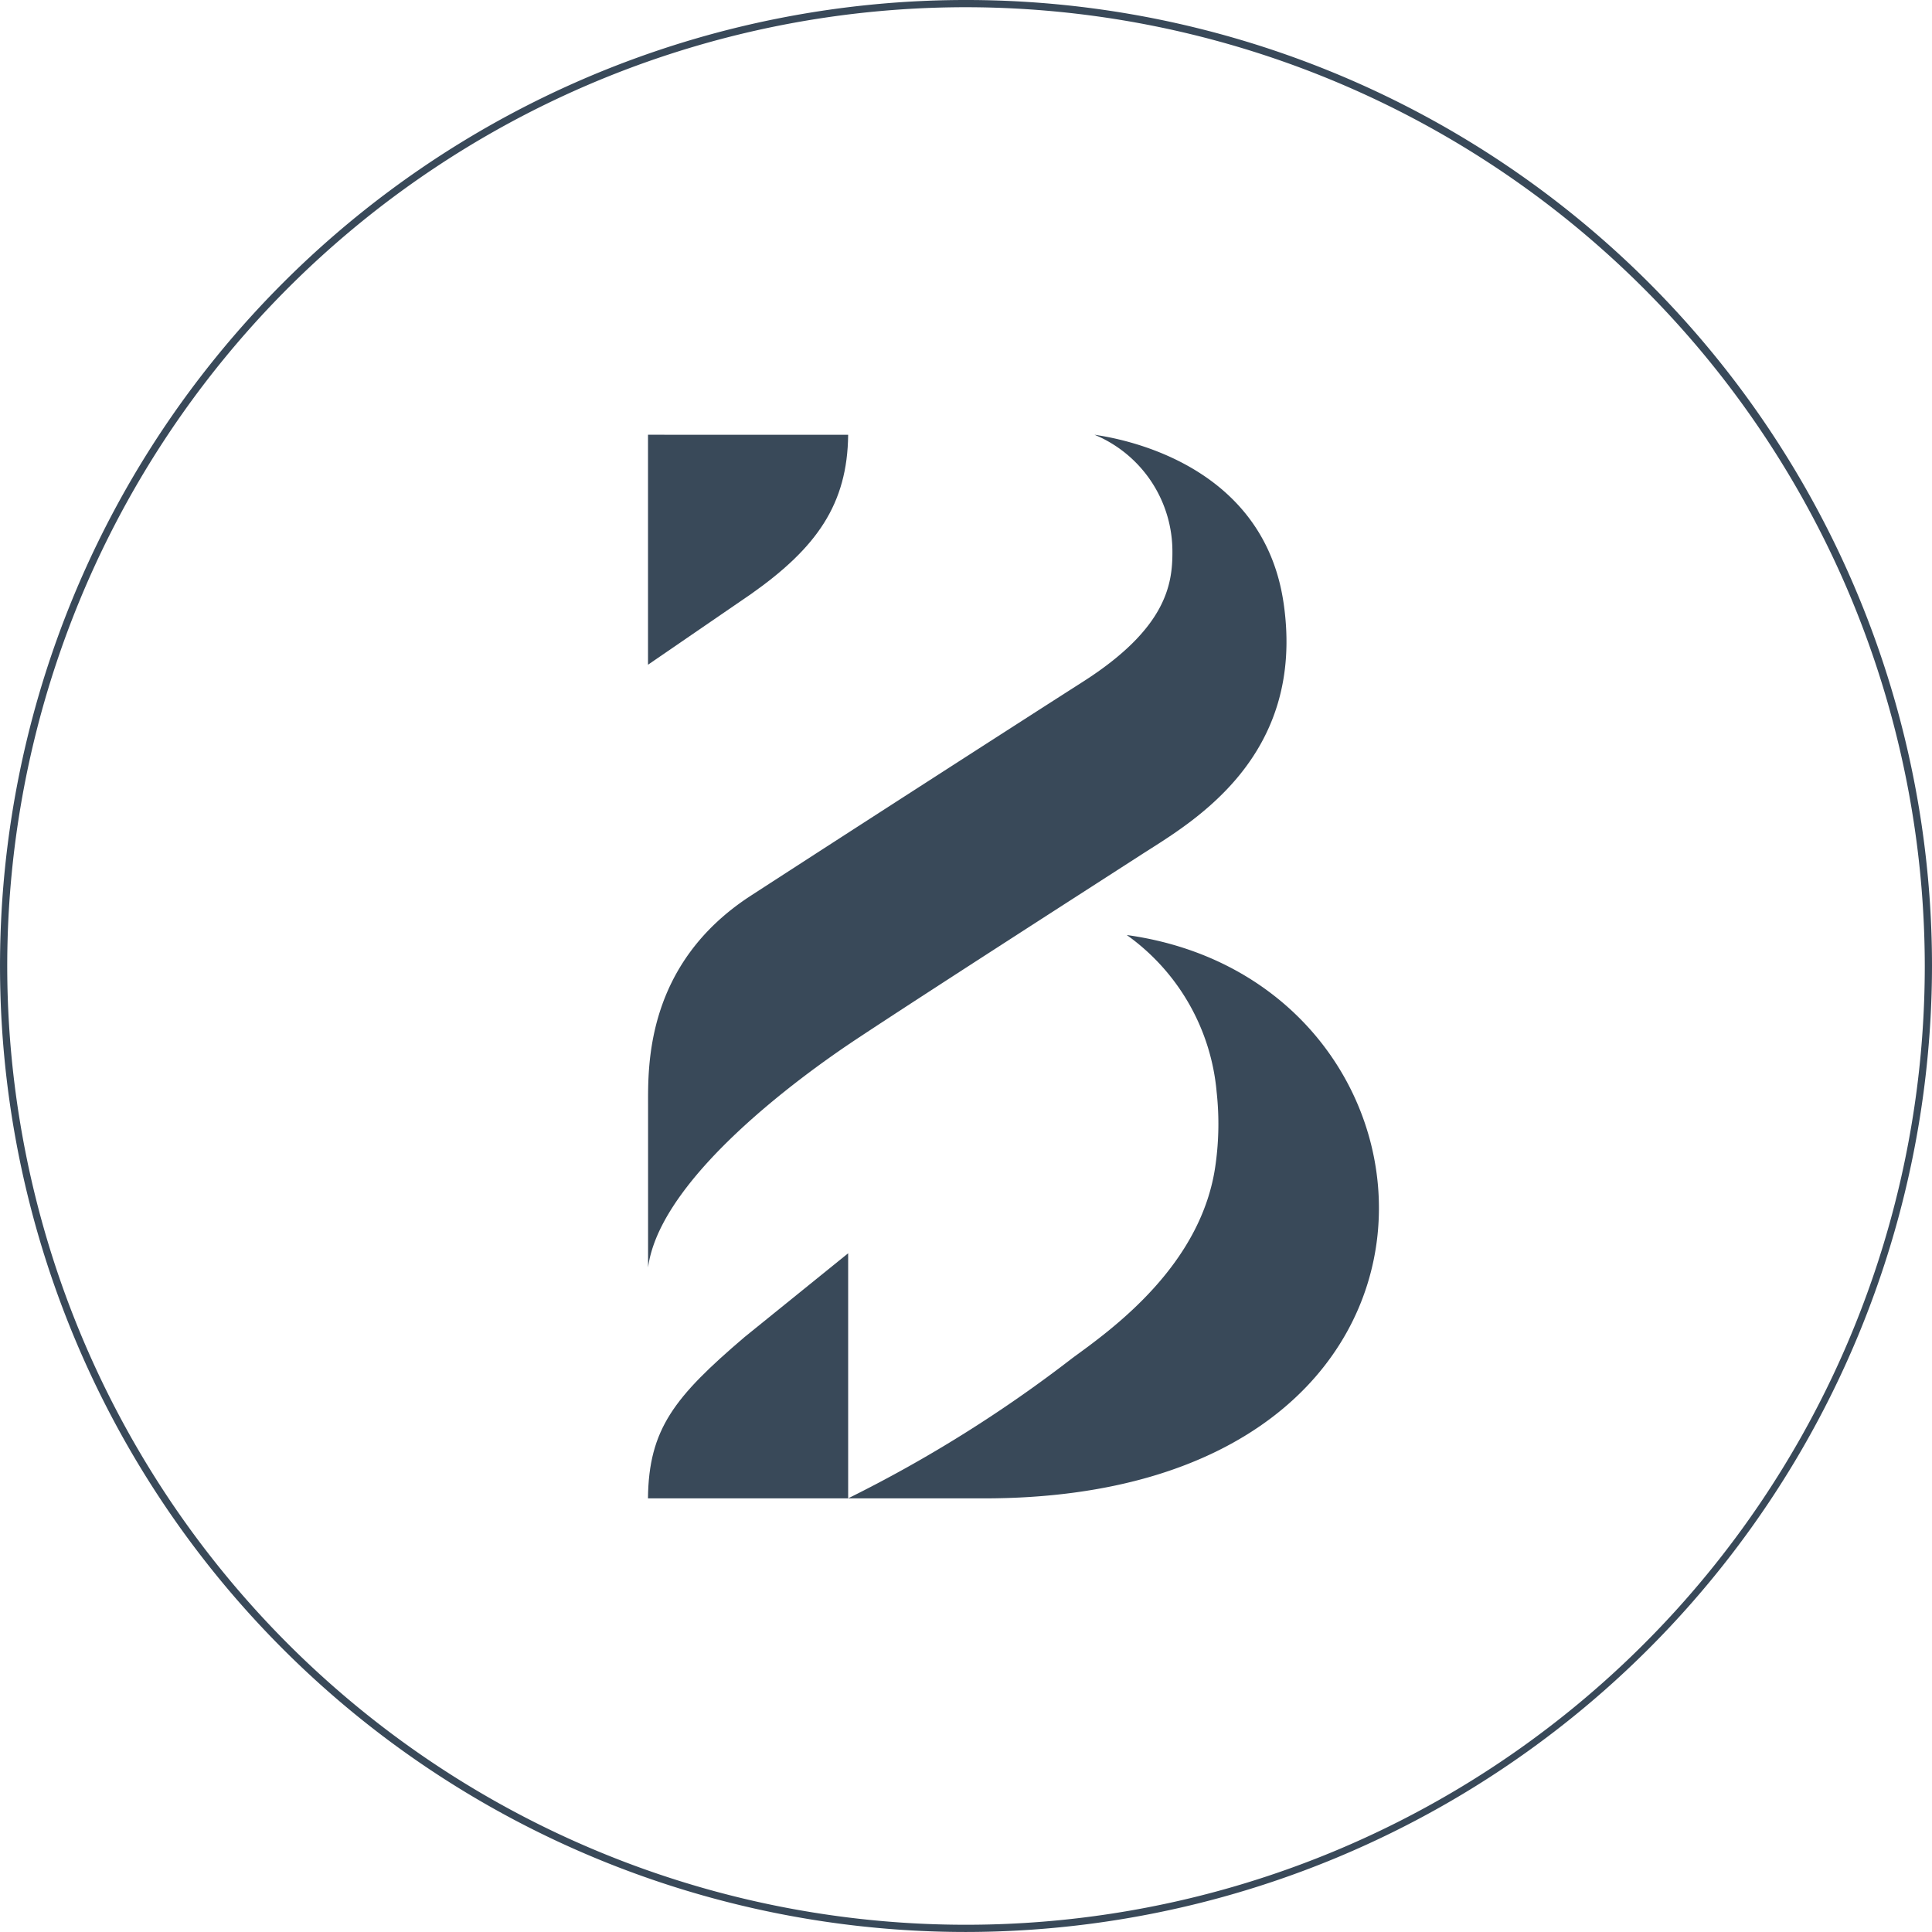 <svg xmlns="http://www.w3.org/2000/svg" xmlns:xlink="http://www.w3.org/1999/xlink" width="97.949" height="97.948" viewBox="0 0 97.949 97.948"><defs><clipPath id="a"><rect width="97.949" height="97.948" fill="#394959"/></clipPath></defs><g clip-path="url(#a)"><path d="M48.975,97.948A48.974,48.974,0,1,1,97.949,48.974,49.03,49.03,0,0,1,48.975,97.948m0-97.582A48.608,48.608,0,1,0,97.583,48.974,48.662,48.662,0,0,0,48.975.366" fill="#394959"/><path d="M65.072,30.55c-.965-6.544-7.2-8.12-9.327-8.469-.094-.016-.18-.029-.257-.04.1.042.2.086.3.132a6.41,6.41,0,0,1,3.651,5.773c.009,1.656-.284,3.9-4.53,6.613-3.416,2.184-11.927,7.663-16.839,10.848-5.328,3.455-5.214,8.606-5.214,10.6v8.254a5.417,5.417,0,0,1,.137-.682c1.11-4.155,7.2-8.761,10.479-10.931,3.456-2.289,11.947-7.742,14.4-9.324s8.366-4.869,7.2-12.778" fill="#394959"/><path d="M43,75.965h6.881c26.211,0,24.6-26.154,7.244-28.561a10.952,10.952,0,0,1,4.557,7.961,14.832,14.832,0,0,1-.051,3.642c-.678,5.16-5.339,8.44-7.25,9.836a67.626,67.626,0,0,1-11.341,7.1c-.014.007-.026.014-.04.02" fill="#394959"/><path d="M32.853,22.041V33.7L38.1,30.1c3.309-2.339,4.863-4.542,4.9-8.057Z" fill="#394959"/><path d="M43,75.965V63.539l-5.249,4.245c-3.562,3.039-4.862,4.666-4.9,8.181Z" fill="#394959"/></g></svg>